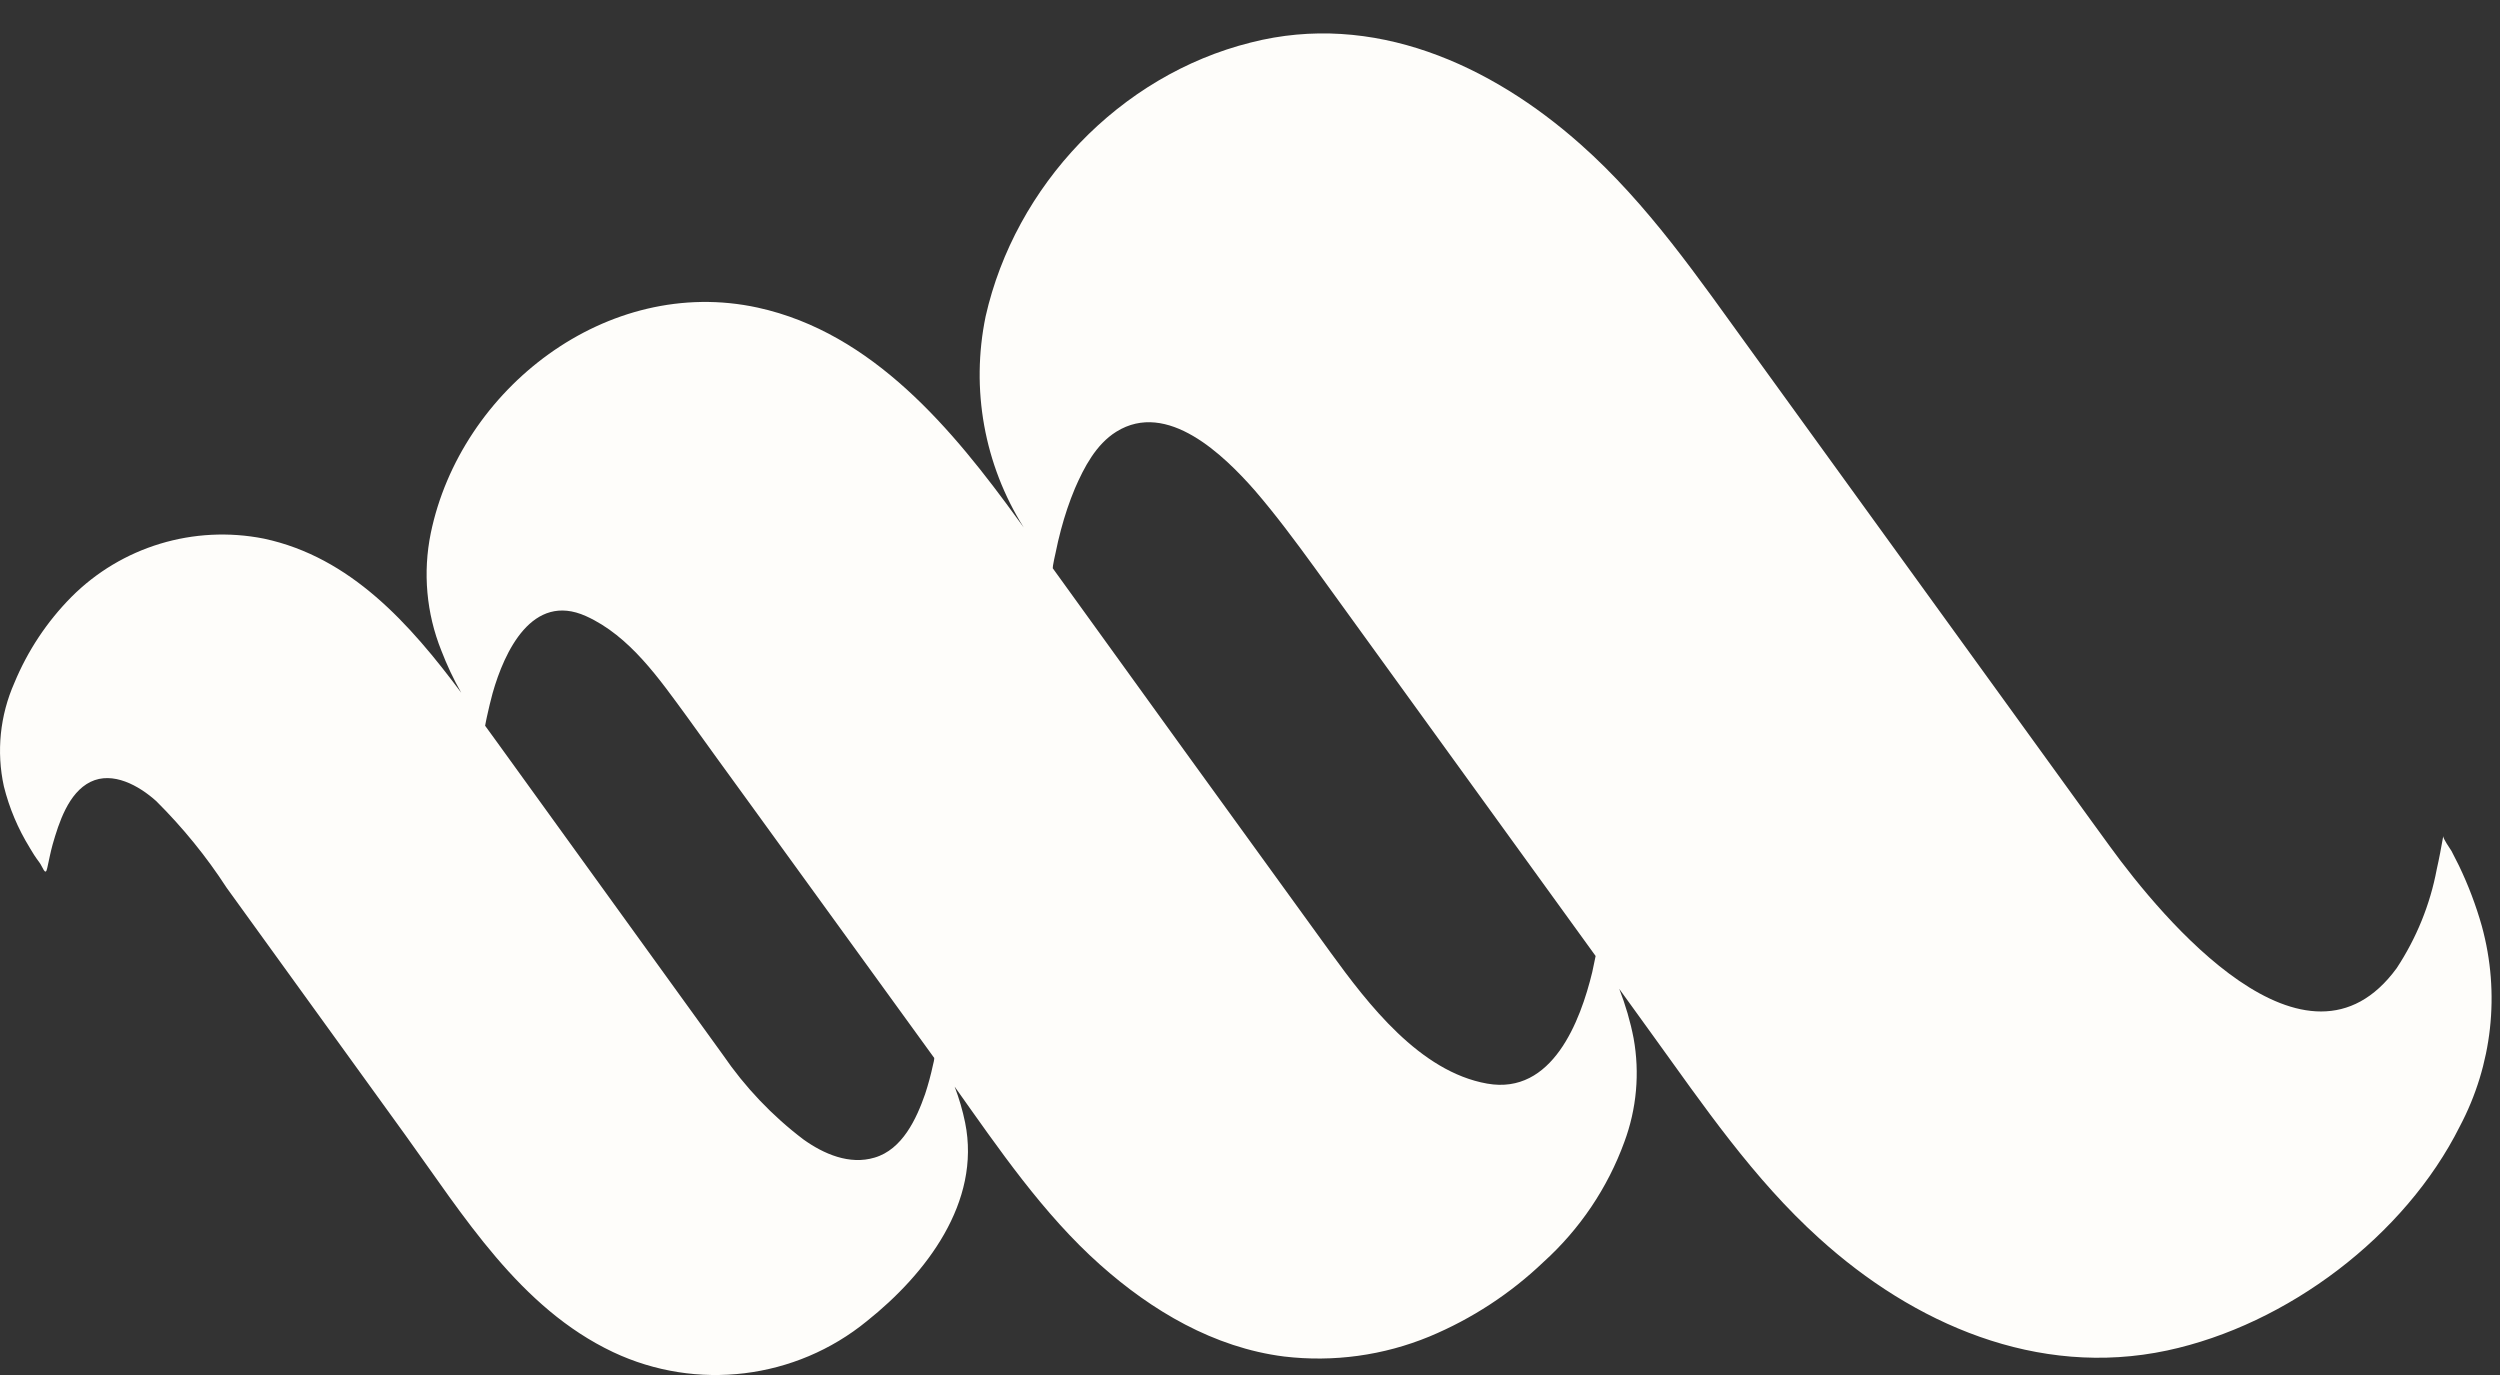<svg xmlns="http://www.w3.org/2000/svg" width="20" height="11" viewBox="0 0 20 11" fill="none"><rect x="0" y="0" width="20" height="11" fill="#333333" stroke="none"/><g id="Group 4"><g id="Group 2"><path id="Vector" d="M0.237 6.781C0.26 6.821 0.286 6.861 0.314 6.898C0.341 6.932 0.363 7.017 0.378 6.944C0.394 6.871 0.404 6.818 0.421 6.756C0.471 6.582 0.547 6.342 0.724 6.255C0.902 6.168 1.111 6.284 1.25 6.409C1.462 6.62 1.651 6.852 1.813 7.102L3.241 9.078C3.707 9.723 4.157 10.463 4.905 10.817C5.573 11.132 6.365 11.035 6.935 10.569C7.408 10.192 7.85 9.618 7.721 8.981C7.701 8.883 7.673 8.787 7.637 8.693C7.99 9.19 8.345 9.712 8.801 10.118C9.214 10.486 9.712 10.781 10.272 10.852C10.667 10.899 11.068 10.844 11.436 10.692C11.774 10.551 12.083 10.349 12.347 10.097C12.639 9.833 12.861 9.503 12.995 9.135C13.093 8.871 13.119 8.585 13.069 8.307C13.043 8.172 13.004 8.039 12.954 7.911L13.219 8.278C13.63 8.847 14.027 9.431 14.553 9.906C15.308 10.591 16.299 11.025 17.337 10.804C18.3 10.598 19.24 9.887 19.678 9.012C19.939 8.519 20.002 7.947 19.855 7.41C19.808 7.243 19.746 7.08 19.671 6.924C19.651 6.885 19.632 6.846 19.612 6.808C19.601 6.789 19.543 6.709 19.546 6.689C19.53 6.778 19.514 6.866 19.494 6.954C19.441 7.237 19.331 7.506 19.173 7.746C18.45 8.733 17.301 7.352 16.879 6.771L16.722 6.555L14.009 2.806C13.589 2.227 13.185 1.634 12.646 1.156C11.925 0.515 10.985 0.09 10.007 0.34C8.955 0.603 8.121 1.487 7.885 2.531C7.765 3.112 7.873 3.716 8.19 4.22L8.147 4.161C7.624 3.439 6.985 2.663 6.062 2.461C4.856 2.198 3.684 3.112 3.446 4.266C3.382 4.58 3.411 4.906 3.53 5.203C3.575 5.32 3.628 5.434 3.69 5.542C3.28 4.992 2.806 4.457 2.111 4.309C1.551 4.198 0.972 4.373 0.571 4.776C0.375 4.974 0.221 5.207 0.115 5.463C-0 5.723 -0.03 6.013 0.031 6.291C0.074 6.464 0.144 6.63 0.238 6.782L0.237 6.781ZM8.424 4.524C8.43 4.491 8.436 4.458 8.444 4.426C8.457 4.362 8.471 4.299 8.488 4.237C8.518 4.124 8.555 4.013 8.6 3.906C8.672 3.74 8.768 3.555 8.93 3.454C9.338 3.199 9.791 3.642 10.038 3.923C10.206 4.118 10.362 4.328 10.514 4.537L12.765 7.648C12.756 7.691 12.748 7.731 12.738 7.777C12.643 8.169 12.419 8.761 11.898 8.669C11.358 8.574 10.944 8.032 10.646 7.622L9.478 6.009L8.422 4.546C8.423 4.538 8.424 4.531 8.424 4.524ZM3.896 5.731C3.91 5.668 3.924 5.606 3.941 5.545C4.035 5.213 4.258 4.735 4.688 4.929C5.04 5.088 5.276 5.434 5.497 5.735C5.656 5.956 5.814 6.175 5.973 6.393L7.474 8.464C7.474 8.482 7.468 8.501 7.464 8.519C7.447 8.598 7.426 8.676 7.401 8.752C7.332 8.95 7.219 9.196 6.996 9.261C6.796 9.321 6.59 9.232 6.428 9.116C6.177 8.926 5.959 8.696 5.782 8.437L5.428 7.947L3.974 5.934L3.881 5.806C3.886 5.781 3.89 5.755 3.896 5.731V5.731Z" fill="#FEFDFA"></path></g></g></svg>
